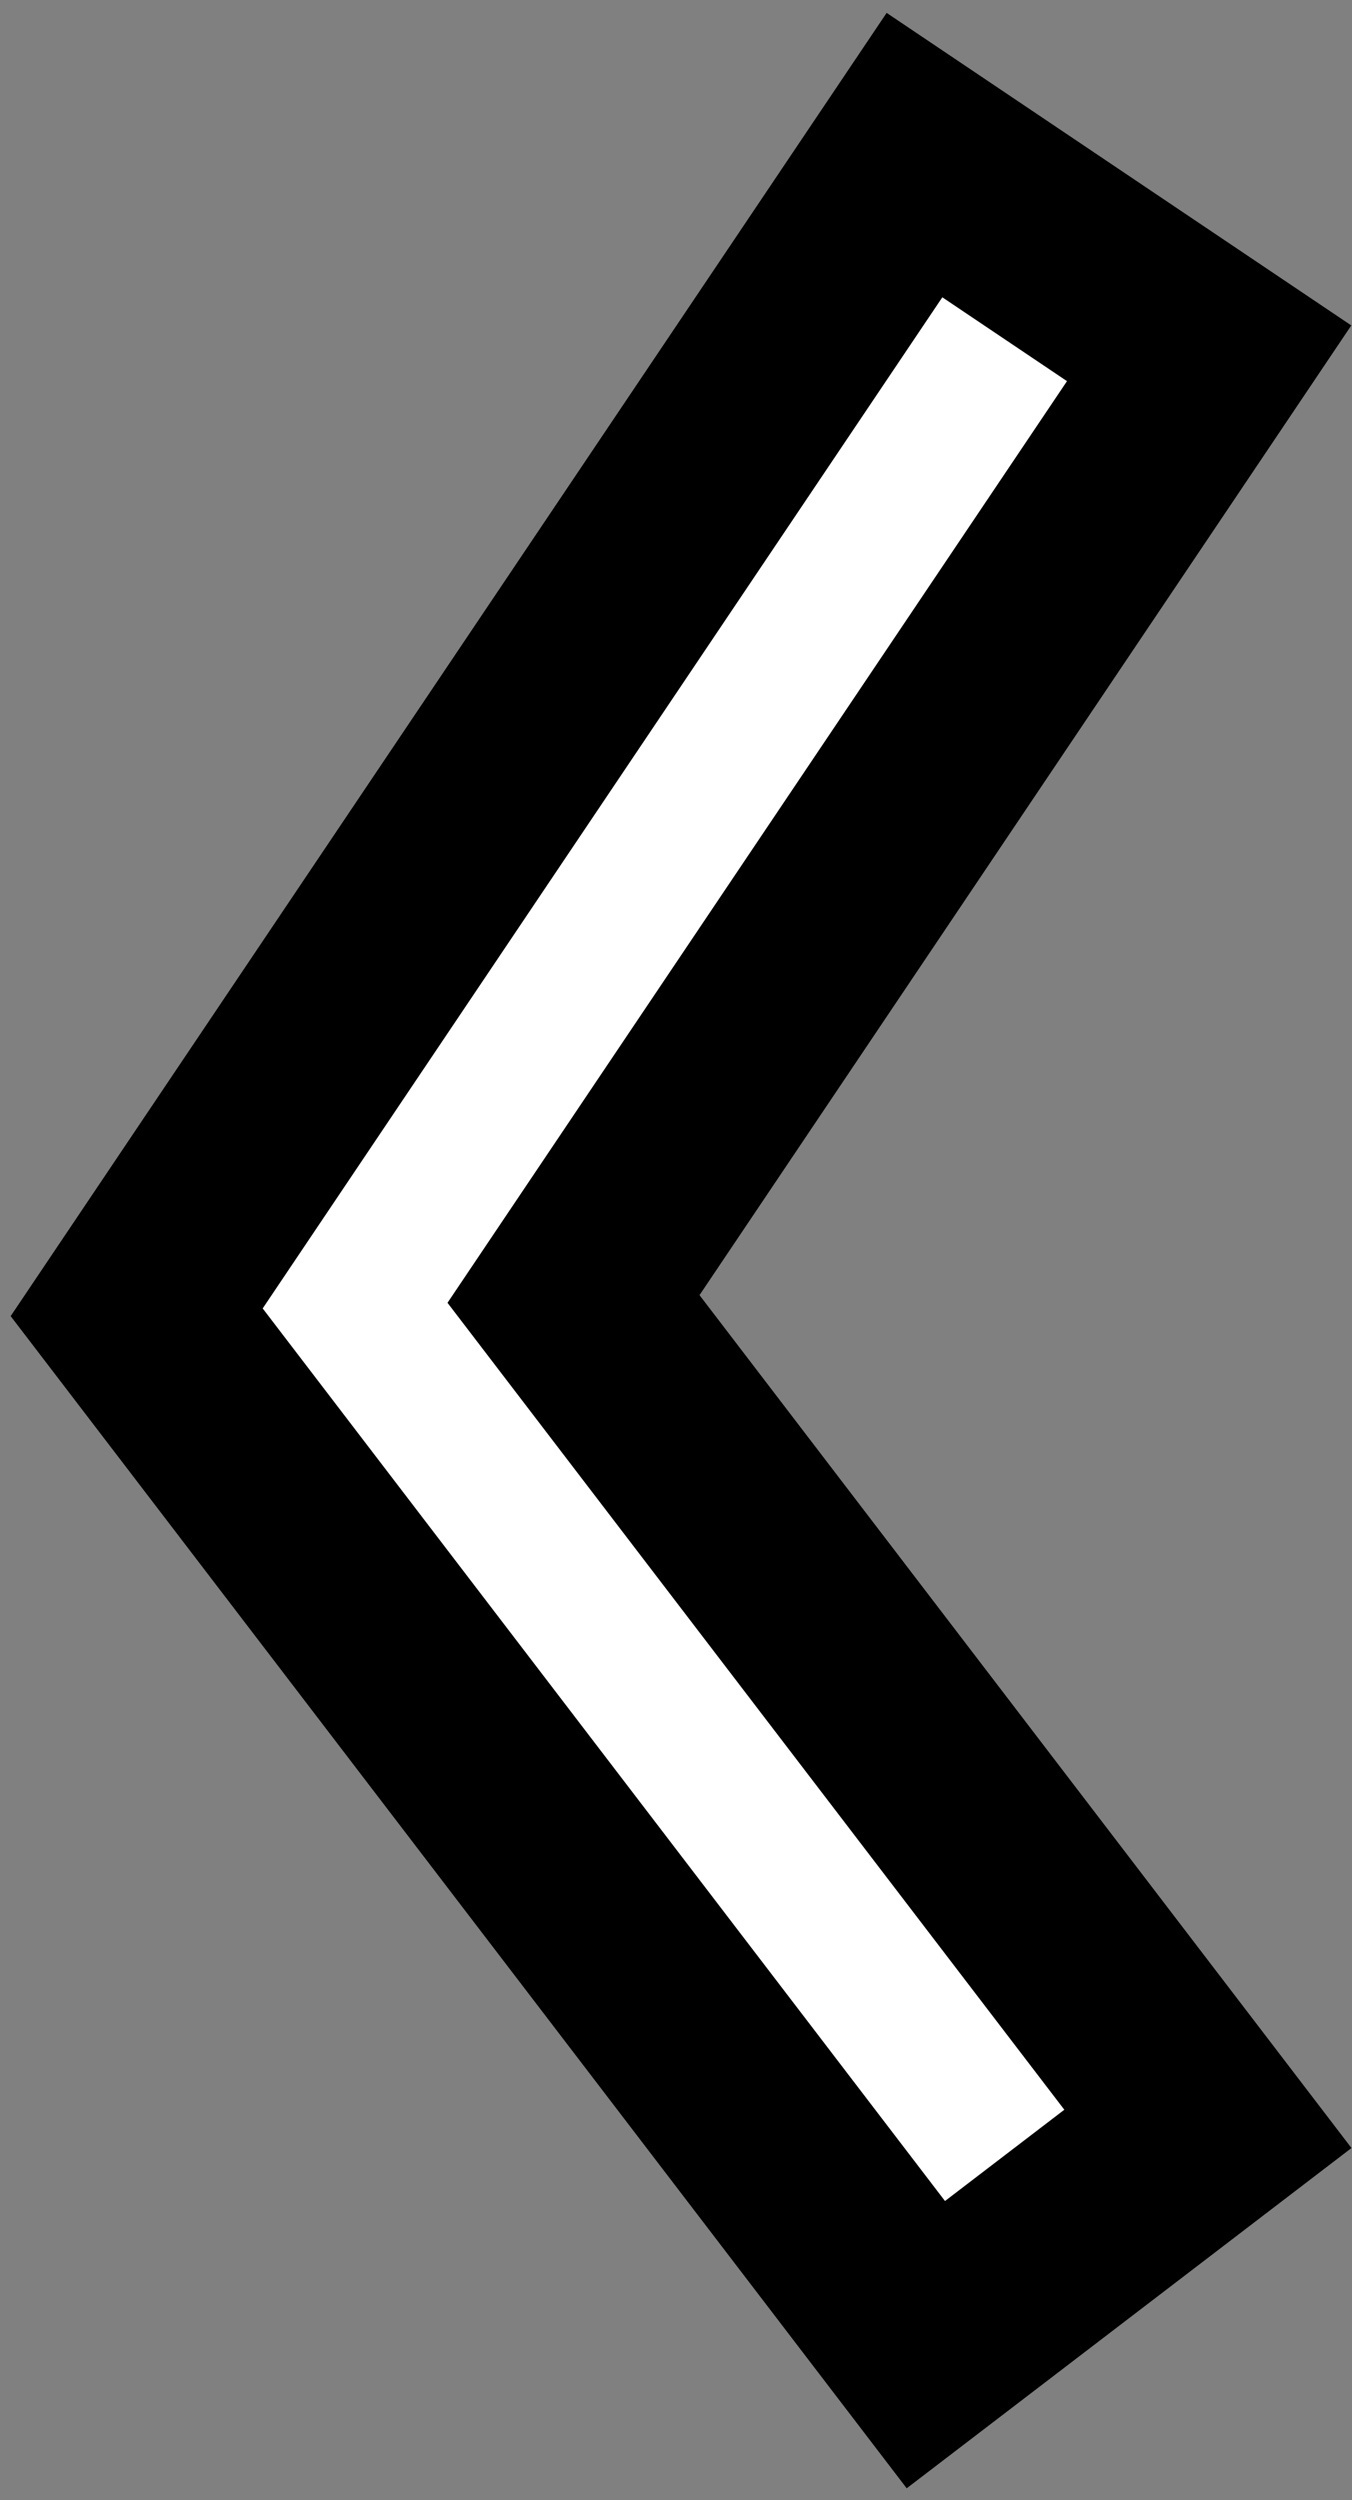 <svg width="99" height="183" viewBox="0 0 99 183" fill="none" xmlns="http://www.w3.org/2000/svg">
<rect x="0" y="0" width="99" height="183" fill="#808080" stroke="none"/>
<path d="M82.491 160.383L88.448 155.827L83.892 149.869L41.995 95.08L84.354 32.084L88.539 25.86L82.315 21.675L73.187 15.537L66.963 11.352L62.778 17.576L13.011 91.588L10.008 96.054L13.278 100.329L63.239 165.663L67.795 171.621L73.753 167.065L82.491 160.383Z" fill="white" stroke="black" stroke-width="15"/>
</svg>
